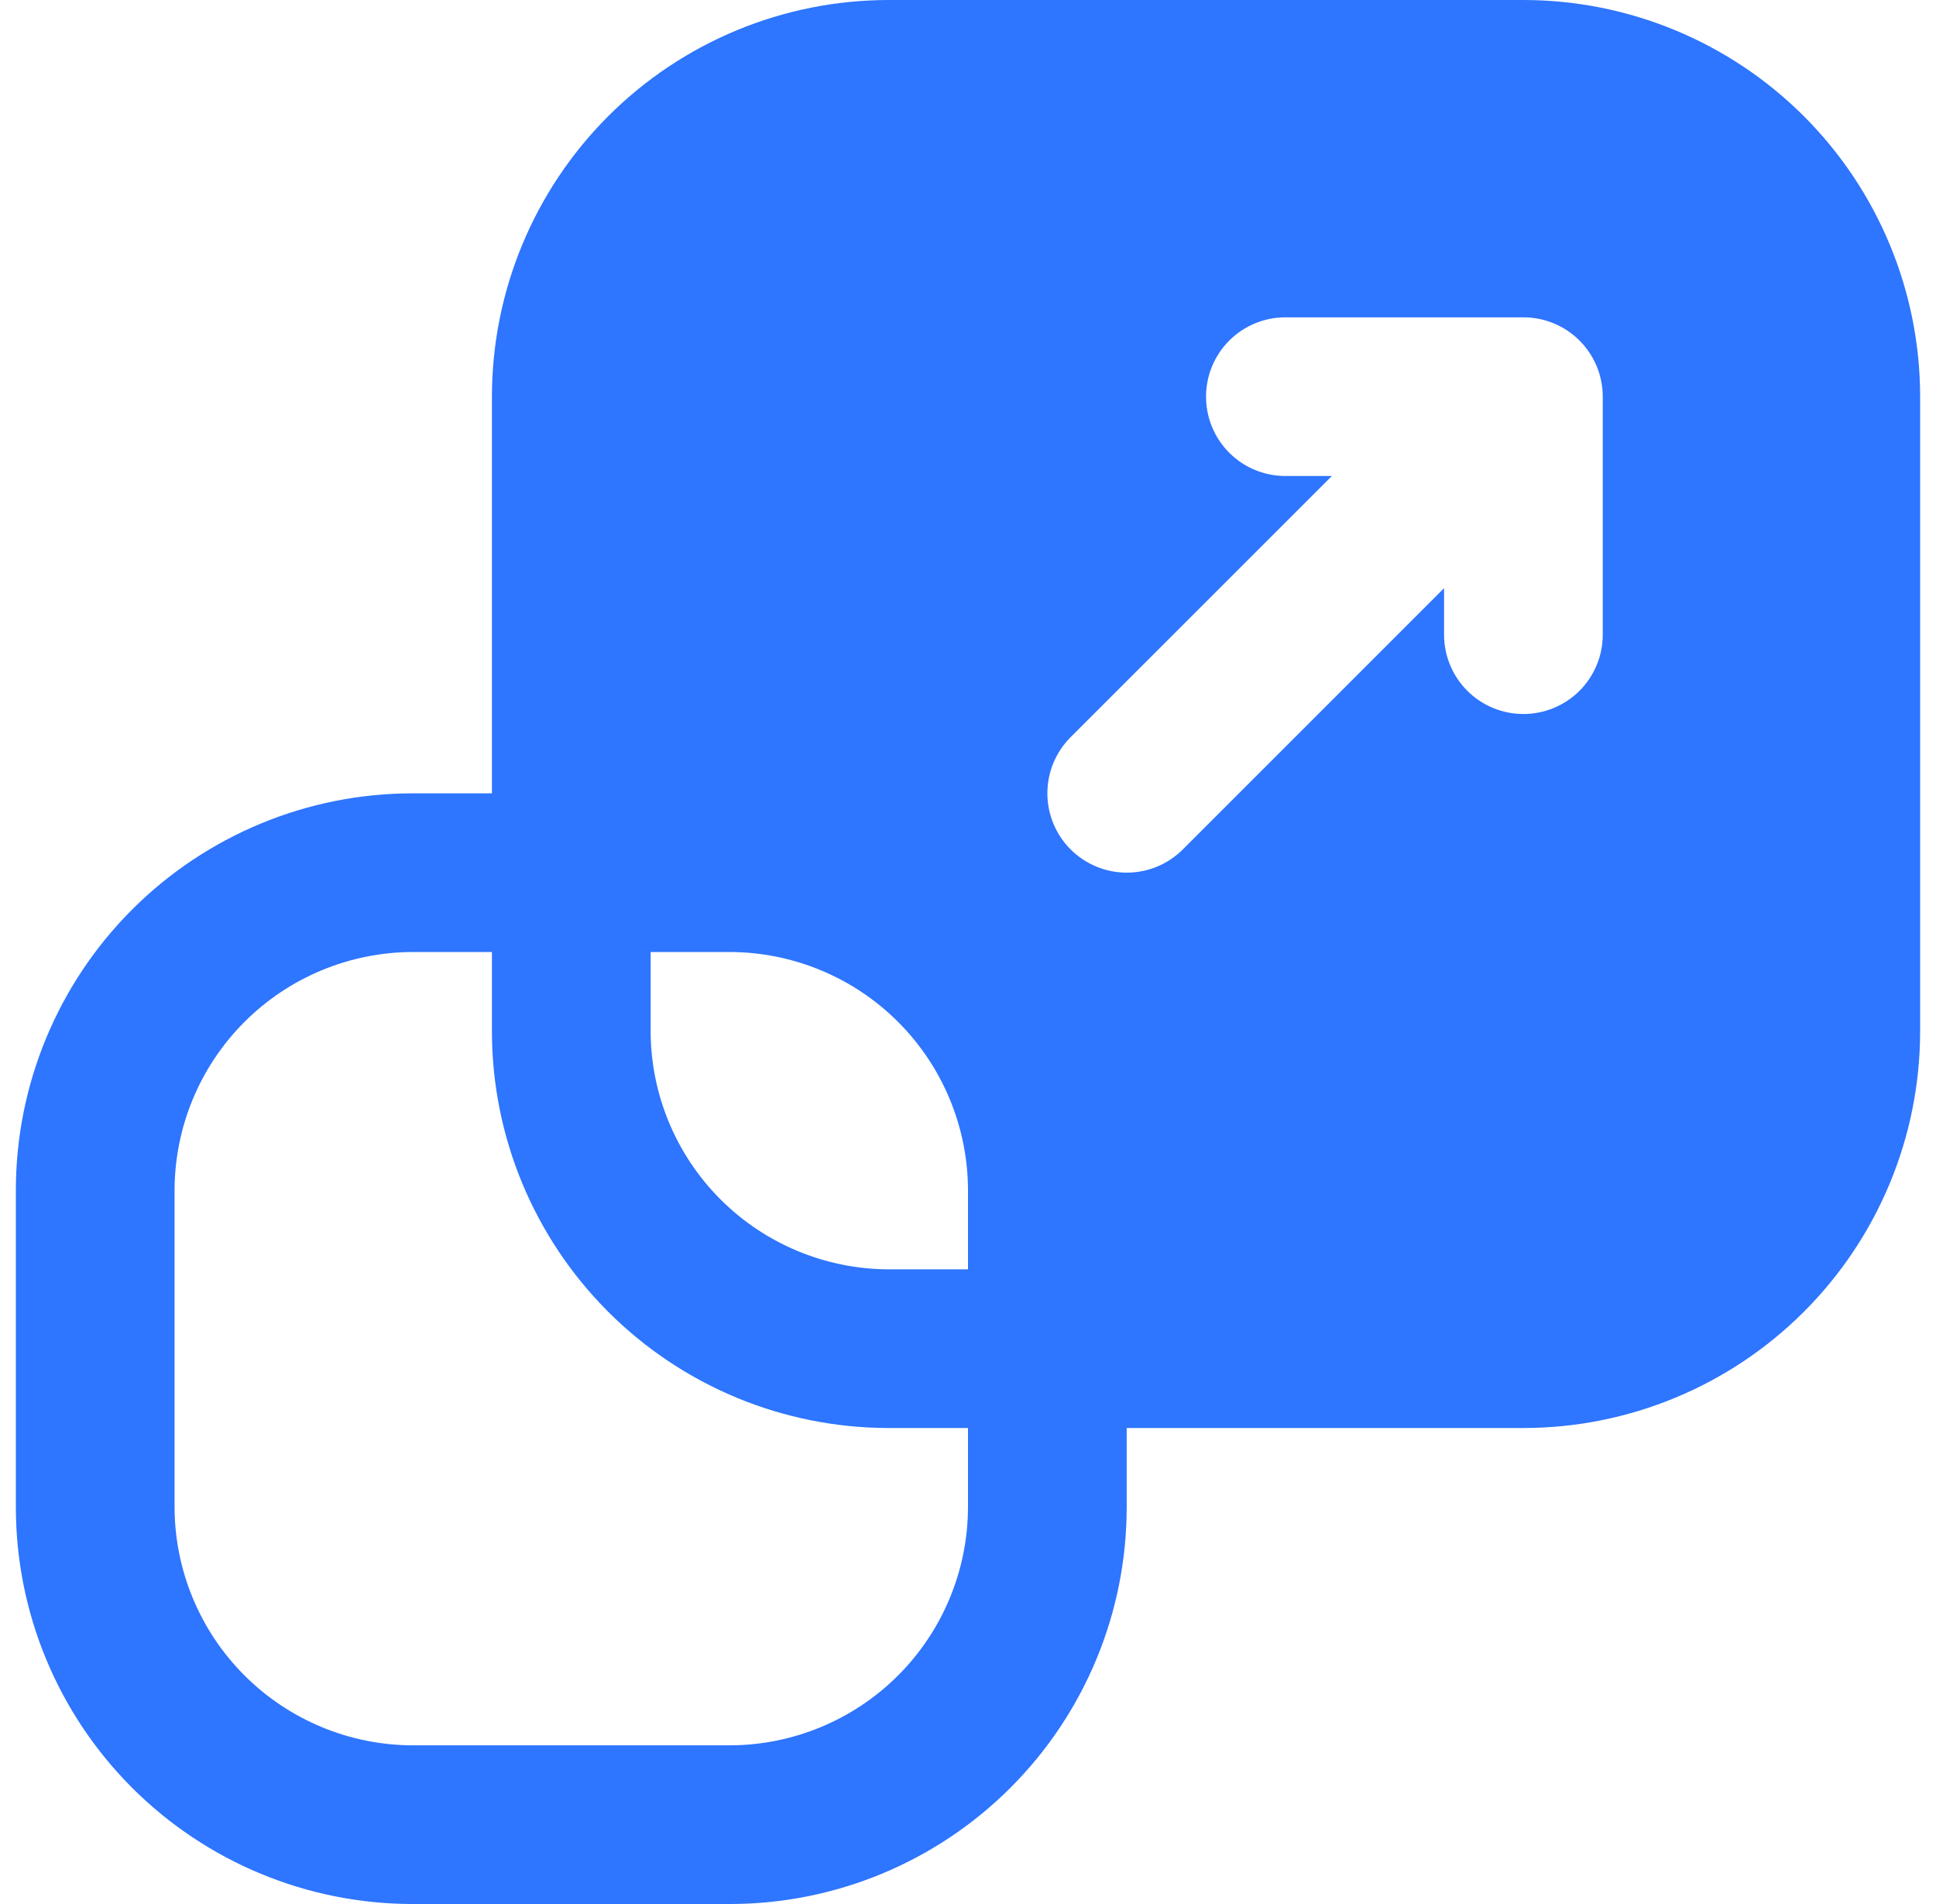 <svg width="61" height="60" viewBox="0 0 61 60" fill="none" xmlns="http://www.w3.org/2000/svg">
<g clip-path="url(#clip0_893_1110)">
<path d="M48 0H28C24.685 0.001 21.506 1.319 19.163 3.662C16.819 6.006 15.501 9.185 15.5 12.5V25H13C9.685 25.001 6.506 26.319 4.162 28.663C1.819 31.006 0.501 34.185 0.5 37.5L0.5 47.5C0.501 50.815 1.819 53.994 4.162 56.337C6.506 58.681 9.685 59.999 13 60H23C26.315 59.999 29.494 58.681 31.837 56.337C34.181 53.994 35.499 50.815 35.5 47.5V45H48C51.315 44.999 54.494 43.681 56.837 41.337C59.181 38.994 60.499 35.815 60.5 32.5V12.5C60.499 9.185 59.181 6.006 56.837 3.662C54.494 1.319 51.315 0.001 48 0ZM30.5 47.5C30.494 49.487 29.702 51.392 28.297 52.797C26.892 54.202 24.987 54.994 23 55H13C11.013 54.994 9.108 54.202 7.703 52.797C6.298 51.392 5.506 49.487 5.5 47.5V37.5C5.506 35.513 6.298 33.608 7.703 32.203C9.108 30.798 11.013 30.006 13 30H15.5V32.5C15.501 35.815 16.819 38.994 19.163 41.337C21.506 43.681 24.685 44.999 28 45H30.5V47.5ZM30.5 40H28C26.013 39.994 24.108 39.202 22.703 37.797C21.298 36.392 20.506 34.487 20.5 32.5V30H23C24.987 30.006 26.892 30.798 28.297 32.203C29.702 33.608 30.494 35.513 30.5 37.5V40ZM50.5 20C50.5 20.663 50.237 21.299 49.768 21.768C49.299 22.237 48.663 22.5 48 22.5C47.337 22.5 46.701 22.237 46.232 21.768C45.763 21.299 45.5 20.663 45.5 20V18.535L37.269 26.767C36.8 27.236 36.164 27.499 35.501 27.499C34.838 27.499 34.202 27.235 33.733 26.767C33.264 26.298 33.001 25.662 33.001 24.999C33.001 24.336 33.264 23.7 33.733 23.231L41.965 15H40.5C39.837 15 39.201 14.737 38.732 14.268C38.263 13.799 38 13.163 38 12.5C38 11.837 38.263 11.201 38.732 10.732C39.201 10.263 39.837 10 40.5 10H48C48.663 10 49.299 10.263 49.768 10.732C50.237 11.201 50.5 11.837 50.5 12.5V20Z" fill="#2E75FF"/>
</g>
<defs>
<clipPath id="clip0_893_1110">
<rect width="60" height="60" fill="white" transform="translate(0.5)"/>
</clipPath>
</defs>
</svg>
